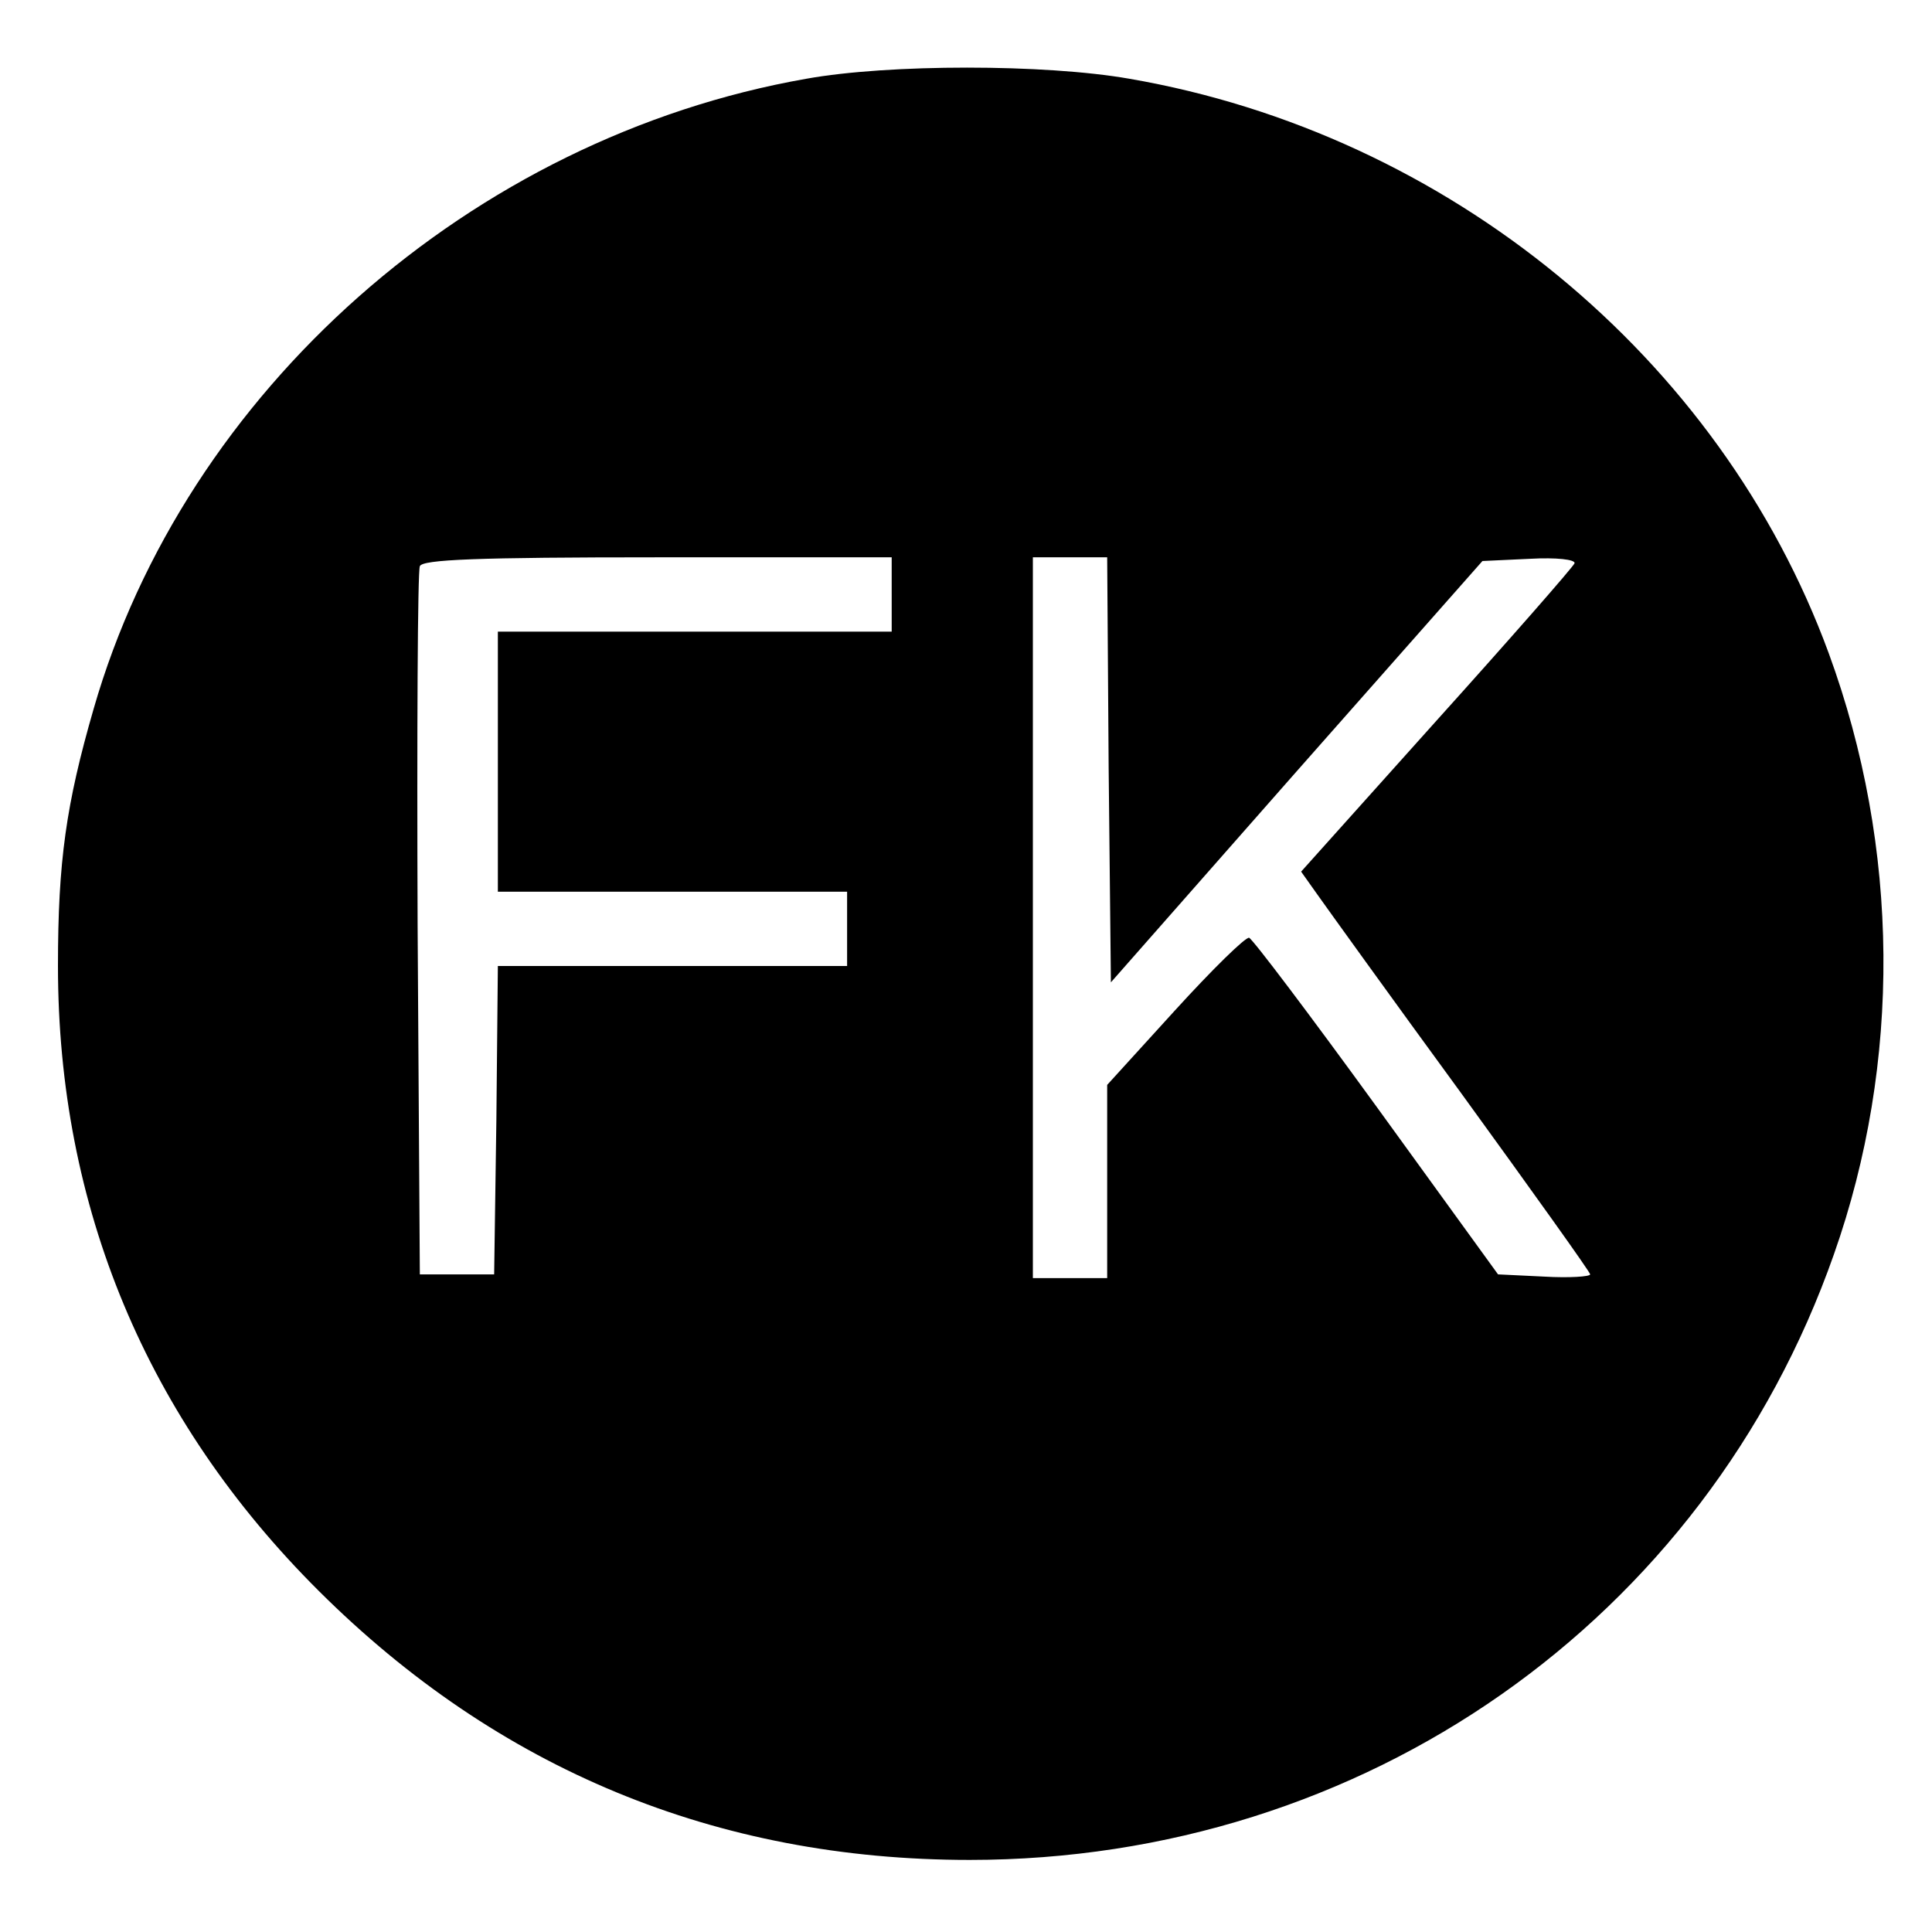 <?xml version="1.0" standalone="no"?>
<!DOCTYPE svg PUBLIC "-//W3C//DTD SVG 20010904//EN"
 "http://www.w3.org/TR/2001/REC-SVG-20010904/DTD/svg10.dtd">
<svg version="1.0" xmlns="http://www.w3.org/2000/svg"
 width="260pt" height="260pt" viewBox="0 0 260 260"
 preserveAspectRatio="xMidYMid meet">
<g transform="translate(0,260) scale(0.1,-0.1)"
fill="#000000" stroke="none">
<path d="M1085 2494 c-450 -79 -836 -420 -959 -848 -37 -128 -48 -205 -48
-346 0 -324 119 -610 351 -841 241 -240 535 -362 876 -362 530 0 990 322 1163
815 91 258 89 547 -7 809 -146 398 -512 699 -941 773 -114 20 -324 20 -435 0z
m115 -694 l0 -50 -265 0 -265 0 0 -175 0 -175 235 0 235 0 0 -50 0 -50 -235 0
-235 0 -2 -207 -3 -208 -50 0 -50 0 -3 470 c-1 259 0 476 3 483 3 9 77 12 320
12 l315 0 0 -50z m292 -236 l3 -286 250 284 250 283 64 3 c36 2 61 -1 60 -6
-2 -5 -86 -101 -186 -212 l-182 -203 22 -31 c12 -17 99 -138 194 -268 95 -131
173 -240 173 -243 0 -3 -28 -5 -62 -3 l-62 3 -163 225 c-90 124 -167 226 -172
228 -5 1 -49 -42 -100 -98 l-91 -100 0 -130 0 -130 -50 0 -50 0 0 485 0 485
50 0 50 0 2 -286z"/>
</g>
</svg>
